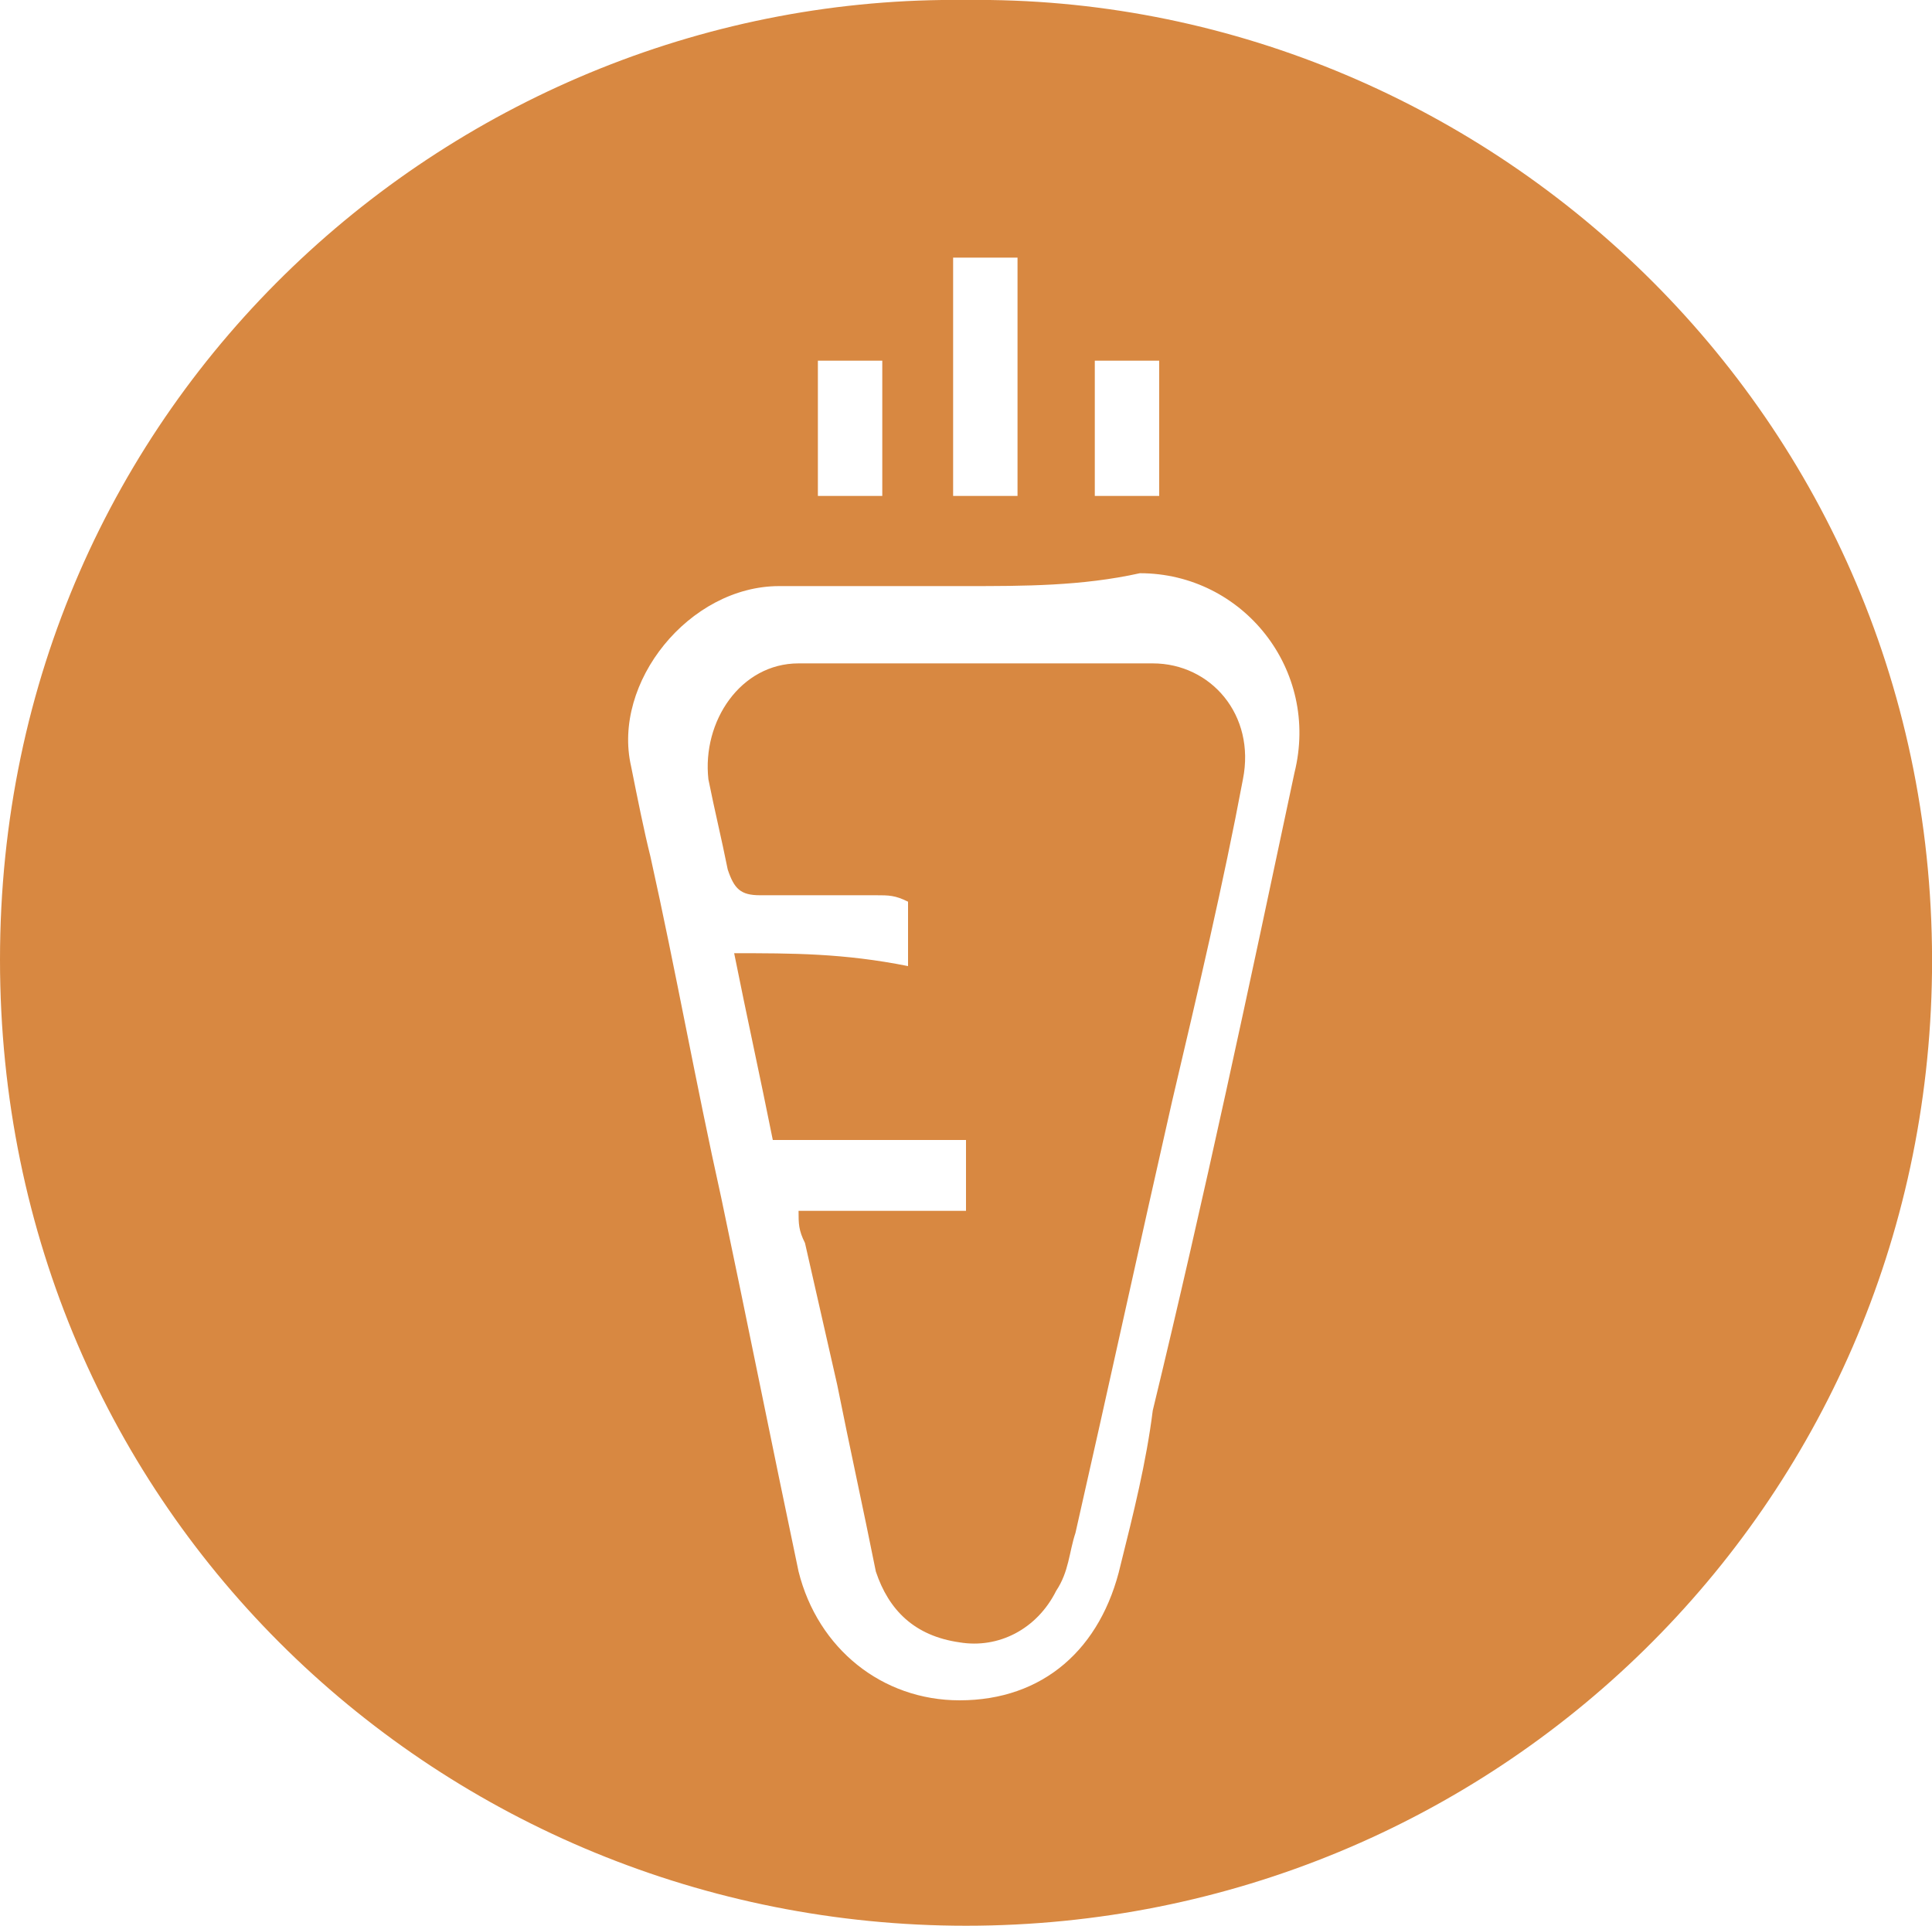 <?xml version="1.0" encoding="UTF-8"?> <svg xmlns="http://www.w3.org/2000/svg" xmlns:xlink="http://www.w3.org/1999/xlink" version="1.1" id="Capa_1" x="0px" y="0px" viewBox="0 0 30 29.9" style="enable-background:new 0 0 30 29.9;" xml:space="preserve"> <style type="text/css"> .st0{fill:#d88841;} </style> <path class="st0" d="M15,0c8-0.1,15.1,6.4,15,15.1c-0.1,8.3-6.8,14.8-15,14.8c-8.1,0-15-6.4-15-15C0,6.2,7.1-0.1,15,0z M15,9.1 c-1,0-1.9,0-2.9,0c-1.4,0-2.6,1.5-2.3,2.8c0.1,0.5,0.2,1,0.3,1.4c0.4,1.8,0.7,3.5,1.1,5.3c0.4,1.9,0.8,3.9,1.2,5.8 c0.3,1.2,1.3,2,2.5,2c1.3,0,2.2-0.8,2.5-2.1c0.2-0.8,0.4-1.6,0.5-2.4c0.8-3.3,1.5-6.6,2.2-9.9c0.4-1.6-0.8-3.1-2.4-3.1 C16.8,9.1,15.9,9.1,15,9.1z M15.8,7.7V4h-1v3.7H15.8z M18,5.6h-1v2.1h1V5.6z M13.7,7.7V5.6h-1v2.1H13.7z M11.4,14.8 c0.2,1,0.4,1.9,0.6,2.9H15v1.1h-2.6c0,0.2,0,0.3,0.1,0.5l0.5,2.2c0.2,1,0.4,1.9,0.6,2.9c0.2,0.6,0.6,1,1.3,1.1 c0.6,0.1,1.2-0.2,1.5-0.8c0.2-0.3,0.2-0.6,0.3-0.9c0.5-2.2,1-4.5,1.5-6.7c0.4-1.7,0.8-3.4,1.1-5c0.2-1-0.5-1.8-1.4-1.8 c-1.8,0-3.7,0-5.5,0c-0.9,0-1.5,0.9-1.4,1.8c0.1,0.5,0.2,0.9,0.3,1.4c0.1,0.3,0.2,0.4,0.5,0.4h1.8c0.2,0,0.3,0,0.5,0.1v1 C13.1,14.8,12.3,14.8,11.4,14.8z"></path> </svg> 